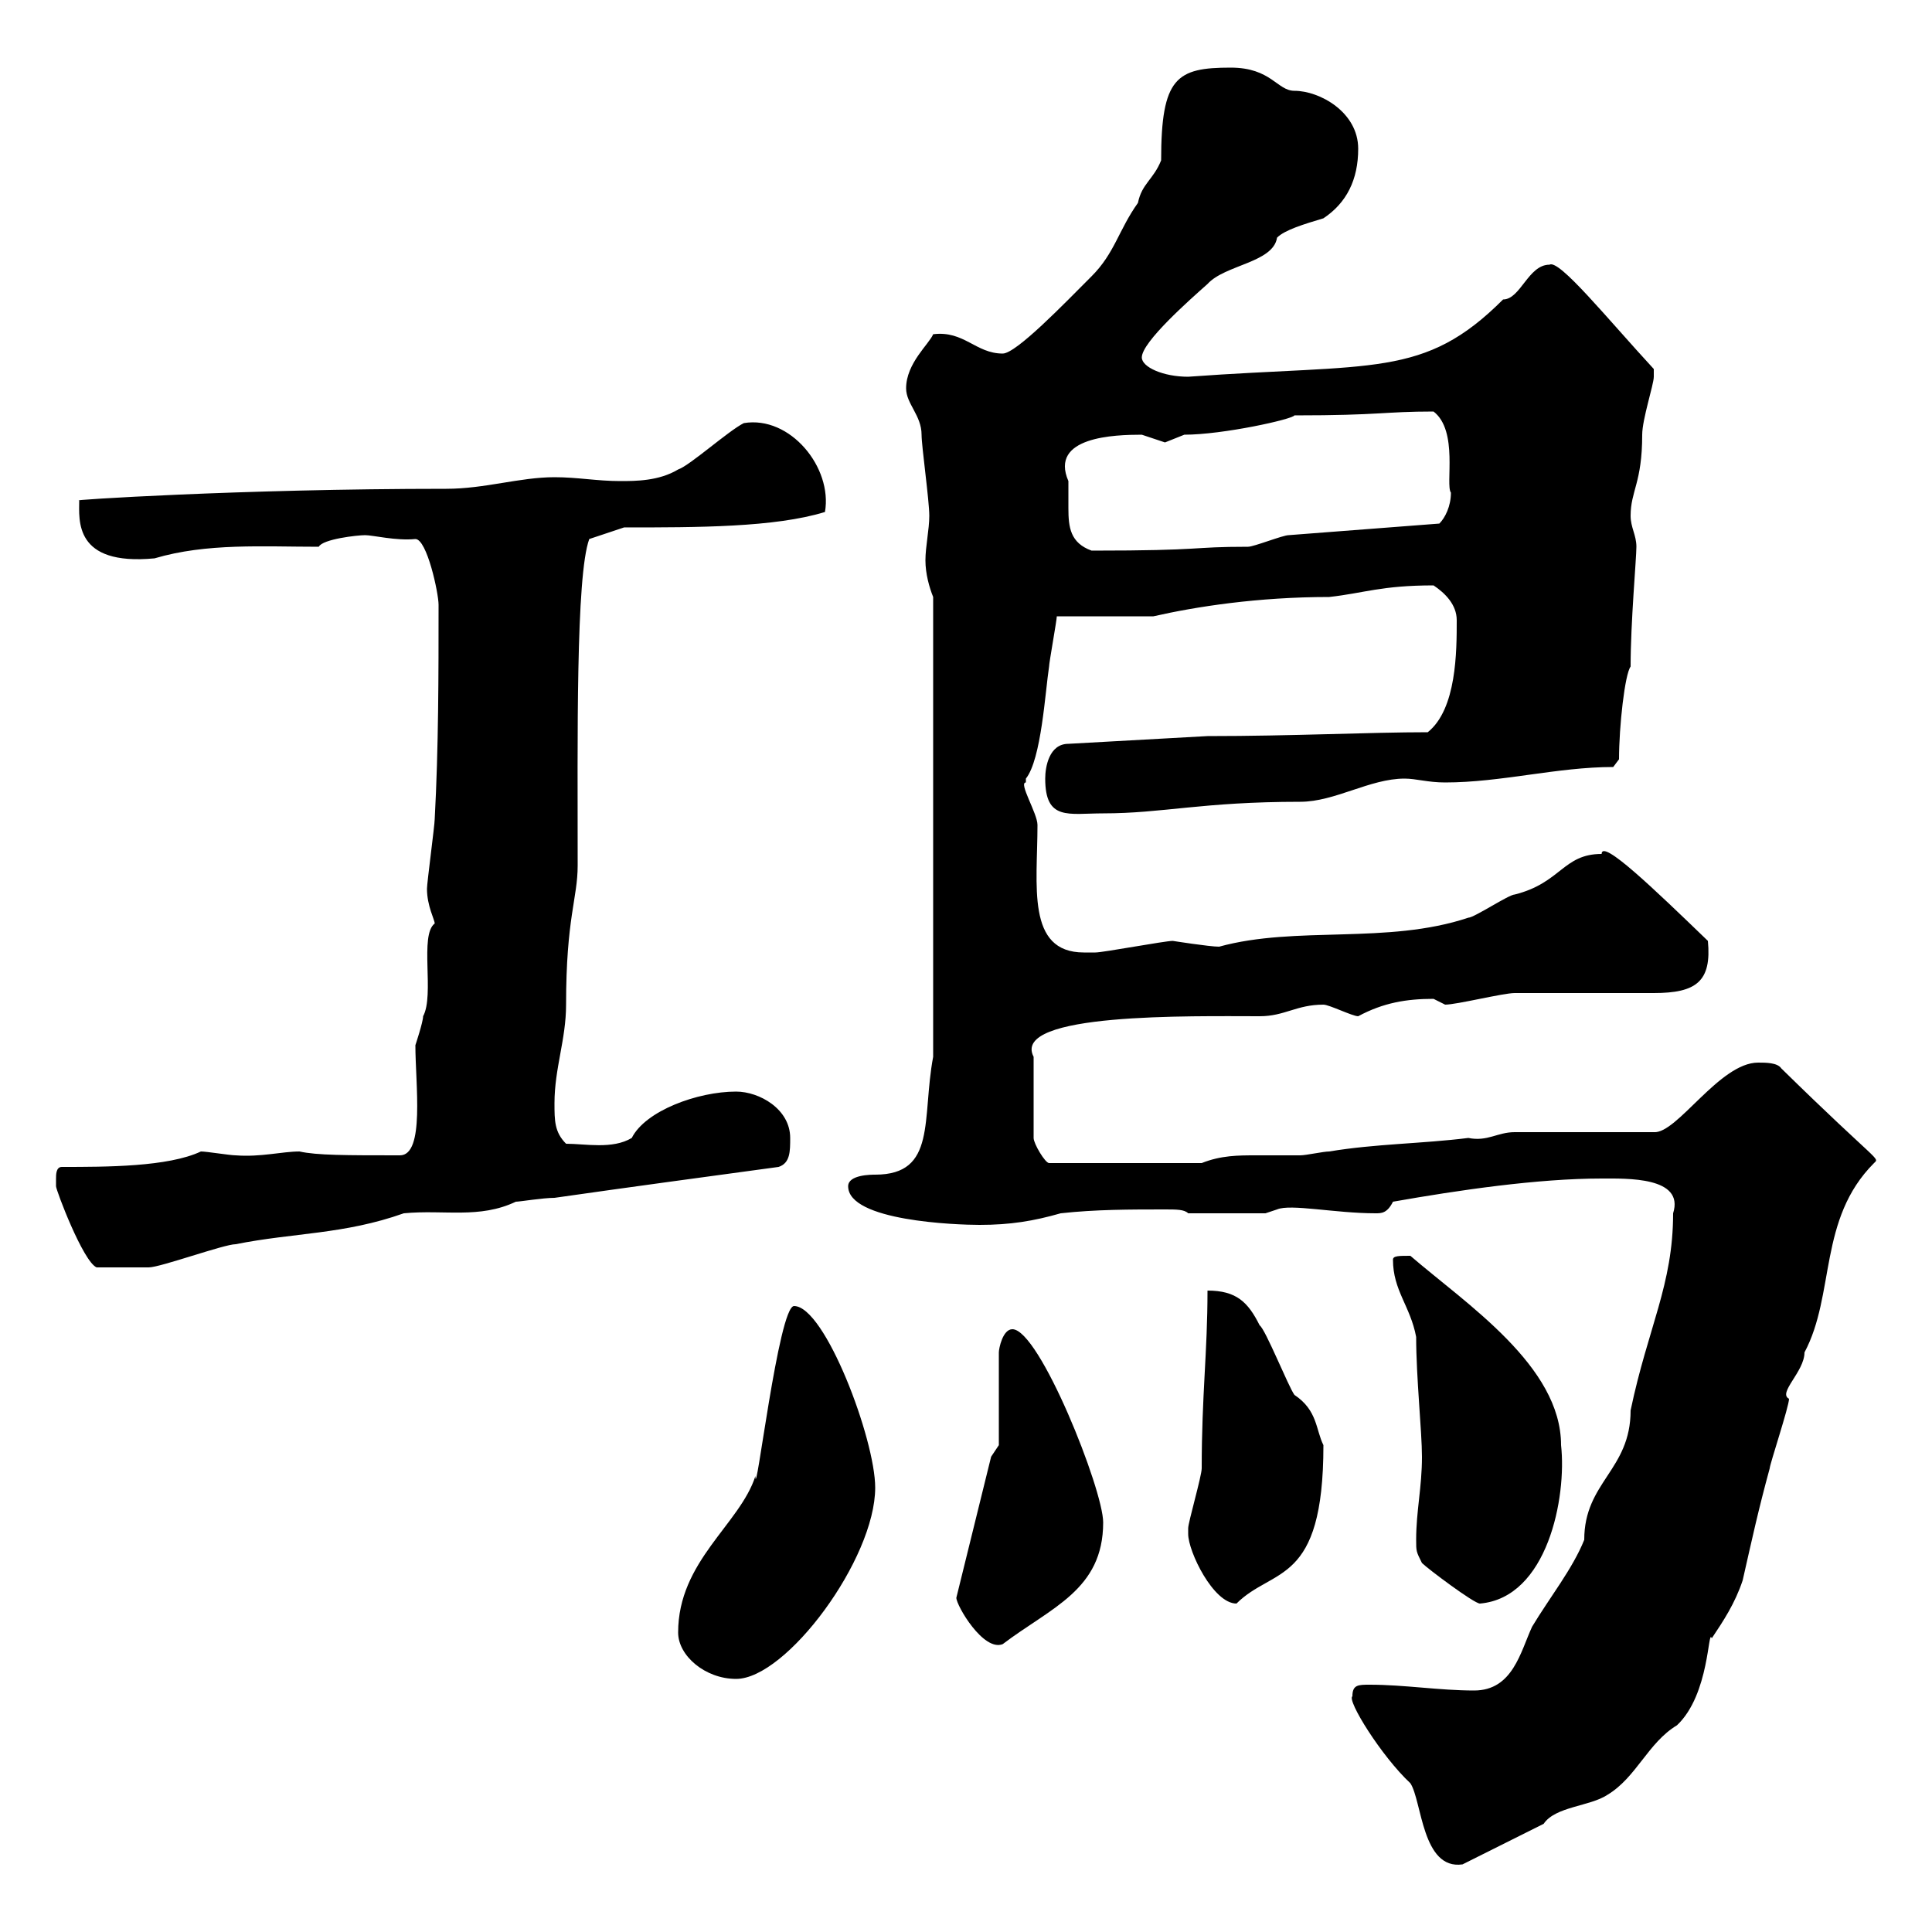 <svg xmlns="http://www.w3.org/2000/svg" xmlns:xlink="http://www.w3.org/1999/xlink" width="300" height="300"><path d="M210 263.40C209.10 264 214.50 272.70 219 276.90C220.80 279.60 220.80 290.40 227.10 289.50L239.70 283.20C241.50 280.50 246.90 280.50 249.60 278.70C254.10 276 255.90 270.60 260.40 267.90C265.50 263.10 265.20 252.60 265.80 254.40C267.60 251.70 269.40 249 270.60 245.40C272.10 238.80 273 234.60 274.80 228C274.80 227.40 277.80 218.40 277.80 217.20C276 216.30 280.20 213 280.20 210C285 201 282.30 189.30 291 180.60C291.90 179.70 291.90 180.90 276.60 165.90C276 165 274.20 165 273 165C267 165 260.40 176.10 256.80 175.80L235.20 175.80C232.50 175.80 231 177.30 228 176.70C220.80 177.60 213.60 177.60 206.40 178.80C205.50 178.80 202.80 179.40 201.90 179.40C199.20 179.40 197.10 179.40 195 179.40C192.30 179.40 189.60 179.40 186.60 180.60L162.90 180.60C162.30 180.60 160.50 177.60 160.50 176.70L160.50 164.10C156.90 157.20 185.10 157.80 195.60 157.80C199.50 157.80 201.30 156 205.50 156C206.40 156 210 157.80 210.90 157.80C214.80 155.70 218.40 155.10 222.60 155.10C222.60 155.10 224.40 156 224.40 156C226.20 156 233.40 154.20 235.20 154.20C237 154.20 255 154.20 256.80 154.20C263.40 154.20 265.80 152.40 265.20 146.10C256.80 138 248.70 130.20 248.70 132.60C242.70 132.60 242.40 137.10 235.20 138.90C234.30 138.90 228.90 142.50 228 142.50C215.40 146.70 201.30 143.70 189.30 147C187.80 147 182.10 146.10 182.10 146.10C180.90 146.10 171.30 147.90 170.10 147.90C170.10 147.90 169.50 147.90 168.30 147.90C159.30 147.90 161.10 137.40 161.10 128.10C161.10 126.30 158.10 121.50 159.30 121.50C159.30 121.50 159.30 120.90 159.30 120.90C161.70 117.90 162.30 107.40 162.90 103.50C162.90 102.90 164.10 96.30 164.10 95.70C166.50 95.70 176.70 95.70 179.10 95.70C185.70 94.20 195.30 92.70 206.40 92.70C211.80 92.10 214.50 90.90 222.60 90.90C224.40 92.10 226.20 93.90 226.20 96.30C226.20 101.10 226.20 110.10 221.70 113.70C212.70 113.70 200.70 114.30 187.50 114.30L165.90 115.50C162.90 115.50 162.30 119.10 162.30 120.90C162.30 127.50 165.90 126.30 171.30 126.30C180.60 126.30 186.60 124.50 201.90 124.50C207.30 124.50 212.70 120.90 218.10 120.90C219.90 120.90 221.70 121.50 224.40 121.50C233.10 121.50 241.80 119.10 250.50 119.10L251.40 117.90C251.40 112.80 252.30 104.70 253.20 103.50C253.20 96.60 254.10 86.70 254.10 84.90C254.10 83.10 253.20 81.90 253.20 80.10C253.20 76.20 255 75 255 67.50C255 65.10 256.80 59.70 256.80 58.50C256.80 58.50 256.80 57.30 256.80 57.30C249.60 49.50 242.10 40.20 240.60 41.10C237.30 41.10 236.10 46.50 233.40 46.50C221.10 58.80 213.30 56.40 184.50 58.50C180.60 58.50 177.30 57 177.30 55.50C177.30 53.10 184.80 46.50 187.50 44.10C190.20 41.10 197.70 40.80 198.30 36.90C199.50 35.70 202.50 34.80 205.50 33.90C209.10 31.50 210.90 27.90 210.90 23.10C210.90 17.40 204.90 14.10 201 14.10C198.30 14.10 197.40 10.50 191.10 10.50C182.70 10.50 180.30 12 180.30 24.90C179.10 27.90 177.30 28.50 176.70 31.50C173.70 35.70 173.10 39.30 169.50 42.90C165.30 47.10 157.80 54.90 155.70 54.90C151.50 54.90 149.70 51.30 144.90 51.90C144.30 53.40 140.70 56.40 140.70 60.30C140.70 62.70 143.10 64.50 143.10 67.50C143.10 69.30 144.30 77.70 144.30 80.10C144.30 82.20 143.70 84.90 143.70 87C143.70 89.10 144.30 91.20 144.90 92.70L144.90 164.10C143.10 173.70 145.50 182.40 135.90 182.40C135.30 182.40 131.70 182.40 131.70 184.20C131.70 189.60 148.50 190.20 152.10 190.20C156.90 190.20 160.50 189.60 164.70 188.40C170.10 187.80 175.50 187.80 180.90 187.80C182.70 187.80 183.90 187.80 184.50 188.40L196.50 188.40L198.30 187.80C200.40 186.90 207.30 188.40 213.60 188.40C214.50 188.40 215.40 188.40 216.30 186.60C226.50 184.80 238.80 183 248.70 183C252.60 183 261.60 182.70 259.80 188.40C259.80 199.50 255.90 206.10 253.20 219C253.20 228.30 246 230.10 246 239.10C244.20 243.60 240.60 248.10 237.90 252.60C236.10 256.50 234.90 262.50 228.90 262.50C223.50 262.50 218.10 261.60 212.70 261.60C210.90 261.60 210 261.60 210 263.40ZM105.30 253.50C105.30 257.10 109.50 260.70 114.30 260.70C122.10 260.70 135.90 242.10 135.90 231C135.90 223.50 128.10 202.80 123.30 202.80C120.90 202.80 117.30 233.70 117.30 229.20C114.90 236.70 105.30 242.40 105.30 253.50ZM148.50 248.10C148.50 249.30 152.70 256.50 155.70 255.30C163.20 249.60 171.30 246.90 171.30 236.40C171.30 231.30 161.40 206.40 157.20 206.40C155.70 206.40 155.10 209.40 155.10 210L155.10 224.40L153.90 226.20ZM184.50 238.20C184.50 240.90 188.40 249 192 249C197.70 243.30 205.50 246.30 205.50 224.40C204.30 222 204.60 219 201 216.60C200.10 215.40 196.50 206.40 195.60 205.80C193.80 202.20 192 200.40 187.50 200.40C187.50 210 186.60 216.60 186.60 228C186.60 229.20 184.50 236.40 184.50 237.30C184.50 237.30 184.50 237.30 184.50 238.20ZM219.90 239.10C219.90 240.90 219.90 240.90 220.80 242.70C221.70 243.60 228.90 249 229.80 249C240.30 248.10 243.30 232.50 242.40 224.40C242.40 212.10 227.70 202.50 219 195C217.20 195 216.30 195 216.30 195.60C216.30 200.40 219 202.80 219.90 207.60C219.90 213.90 220.80 222.30 220.80 226.20C220.80 231 219.90 234.60 219.90 239.10ZM8.70 183C8.70 183 8.70 184.20 8.70 184.20C8.70 184.80 12.90 195.90 15 196.80C17.70 196.80 21.30 196.80 23.10 196.80C24.90 196.80 34.80 193.20 36.60 193.20C45.60 191.40 53.40 191.70 62.70 188.40C69 187.80 74.40 189.30 80.10 186.60C80.70 186.60 84.30 186 86.10 186C98.70 184.20 107.70 183 120.90 181.20C122.70 180.60 122.70 178.80 122.70 176.70C122.70 172.20 117.90 169.50 114.30 169.50C108.30 169.50 100.20 172.50 98.10 176.70C95.10 178.50 90.90 177.60 87.90 177.60C86.10 175.80 86.10 174 86.10 171.30C86.10 165.90 87.90 161.40 87.90 156C87.90 142.50 89.70 139.50 89.70 134.40C89.70 114.90 89.40 89.40 91.50 83.70L96.90 81.90C108.30 81.90 120.30 81.90 128.10 79.50C129.30 72.60 122.70 64.50 115.50 65.70C113.10 66.90 107.10 72.30 105.30 72.90C102.30 74.70 98.70 74.70 96.30 74.70C92.70 74.70 89.70 74.10 86.10 74.10C80.70 74.10 75.30 75.90 69.30 75.90C36.90 75.90 10.20 77.70 12.30 77.70C12.30 80.70 11.40 87.90 24 86.70C32.10 84.30 40.80 84.90 49.50 84.90C50.10 83.70 55.50 83.10 56.70 83.10C57.90 83.10 61.50 84 64.50 83.70C66.30 83.70 68.10 92.10 68.10 93.90C68.10 104.70 68.10 116.10 67.50 127.20C67.50 128.10 66.30 137.10 66.30 138C66.30 140.70 67.50 142.80 67.50 143.40C65.10 145.20 67.50 154.50 65.70 157.80C65.70 158.70 64.50 162.30 64.50 162.30C64.50 168.30 66 179.40 62.10 179.40C53.70 179.40 49.20 179.40 46.50 178.80C43.80 178.80 40.50 179.70 36.60 179.40C35.70 179.40 32.10 178.80 31.20 178.80C26.10 181.20 16.50 181.20 9.60 181.20C8.70 181.20 8.70 182.40 8.70 183ZM165.90 74.70C162.90 67.80 173.10 67.50 177.30 67.50C177.30 67.50 180.90 68.70 180.90 68.70C180.90 68.70 183.90 67.50 183.90 67.50C189.90 67.50 200.70 65.10 201 64.50C214.50 64.50 214.80 63.90 222.60 63.90C226.50 66.90 224.40 75.30 225.30 76.50C225.30 78.60 224.40 80.40 223.50 81.30L200.10 83.10C199.20 83.10 194.70 84.90 193.80 84.90C184.50 84.90 187.50 85.50 169.50 85.50C166.20 84.30 165.90 81.90 165.90 78.90C165.90 77.70 165.90 76.20 165.90 74.70Z"/></svg>